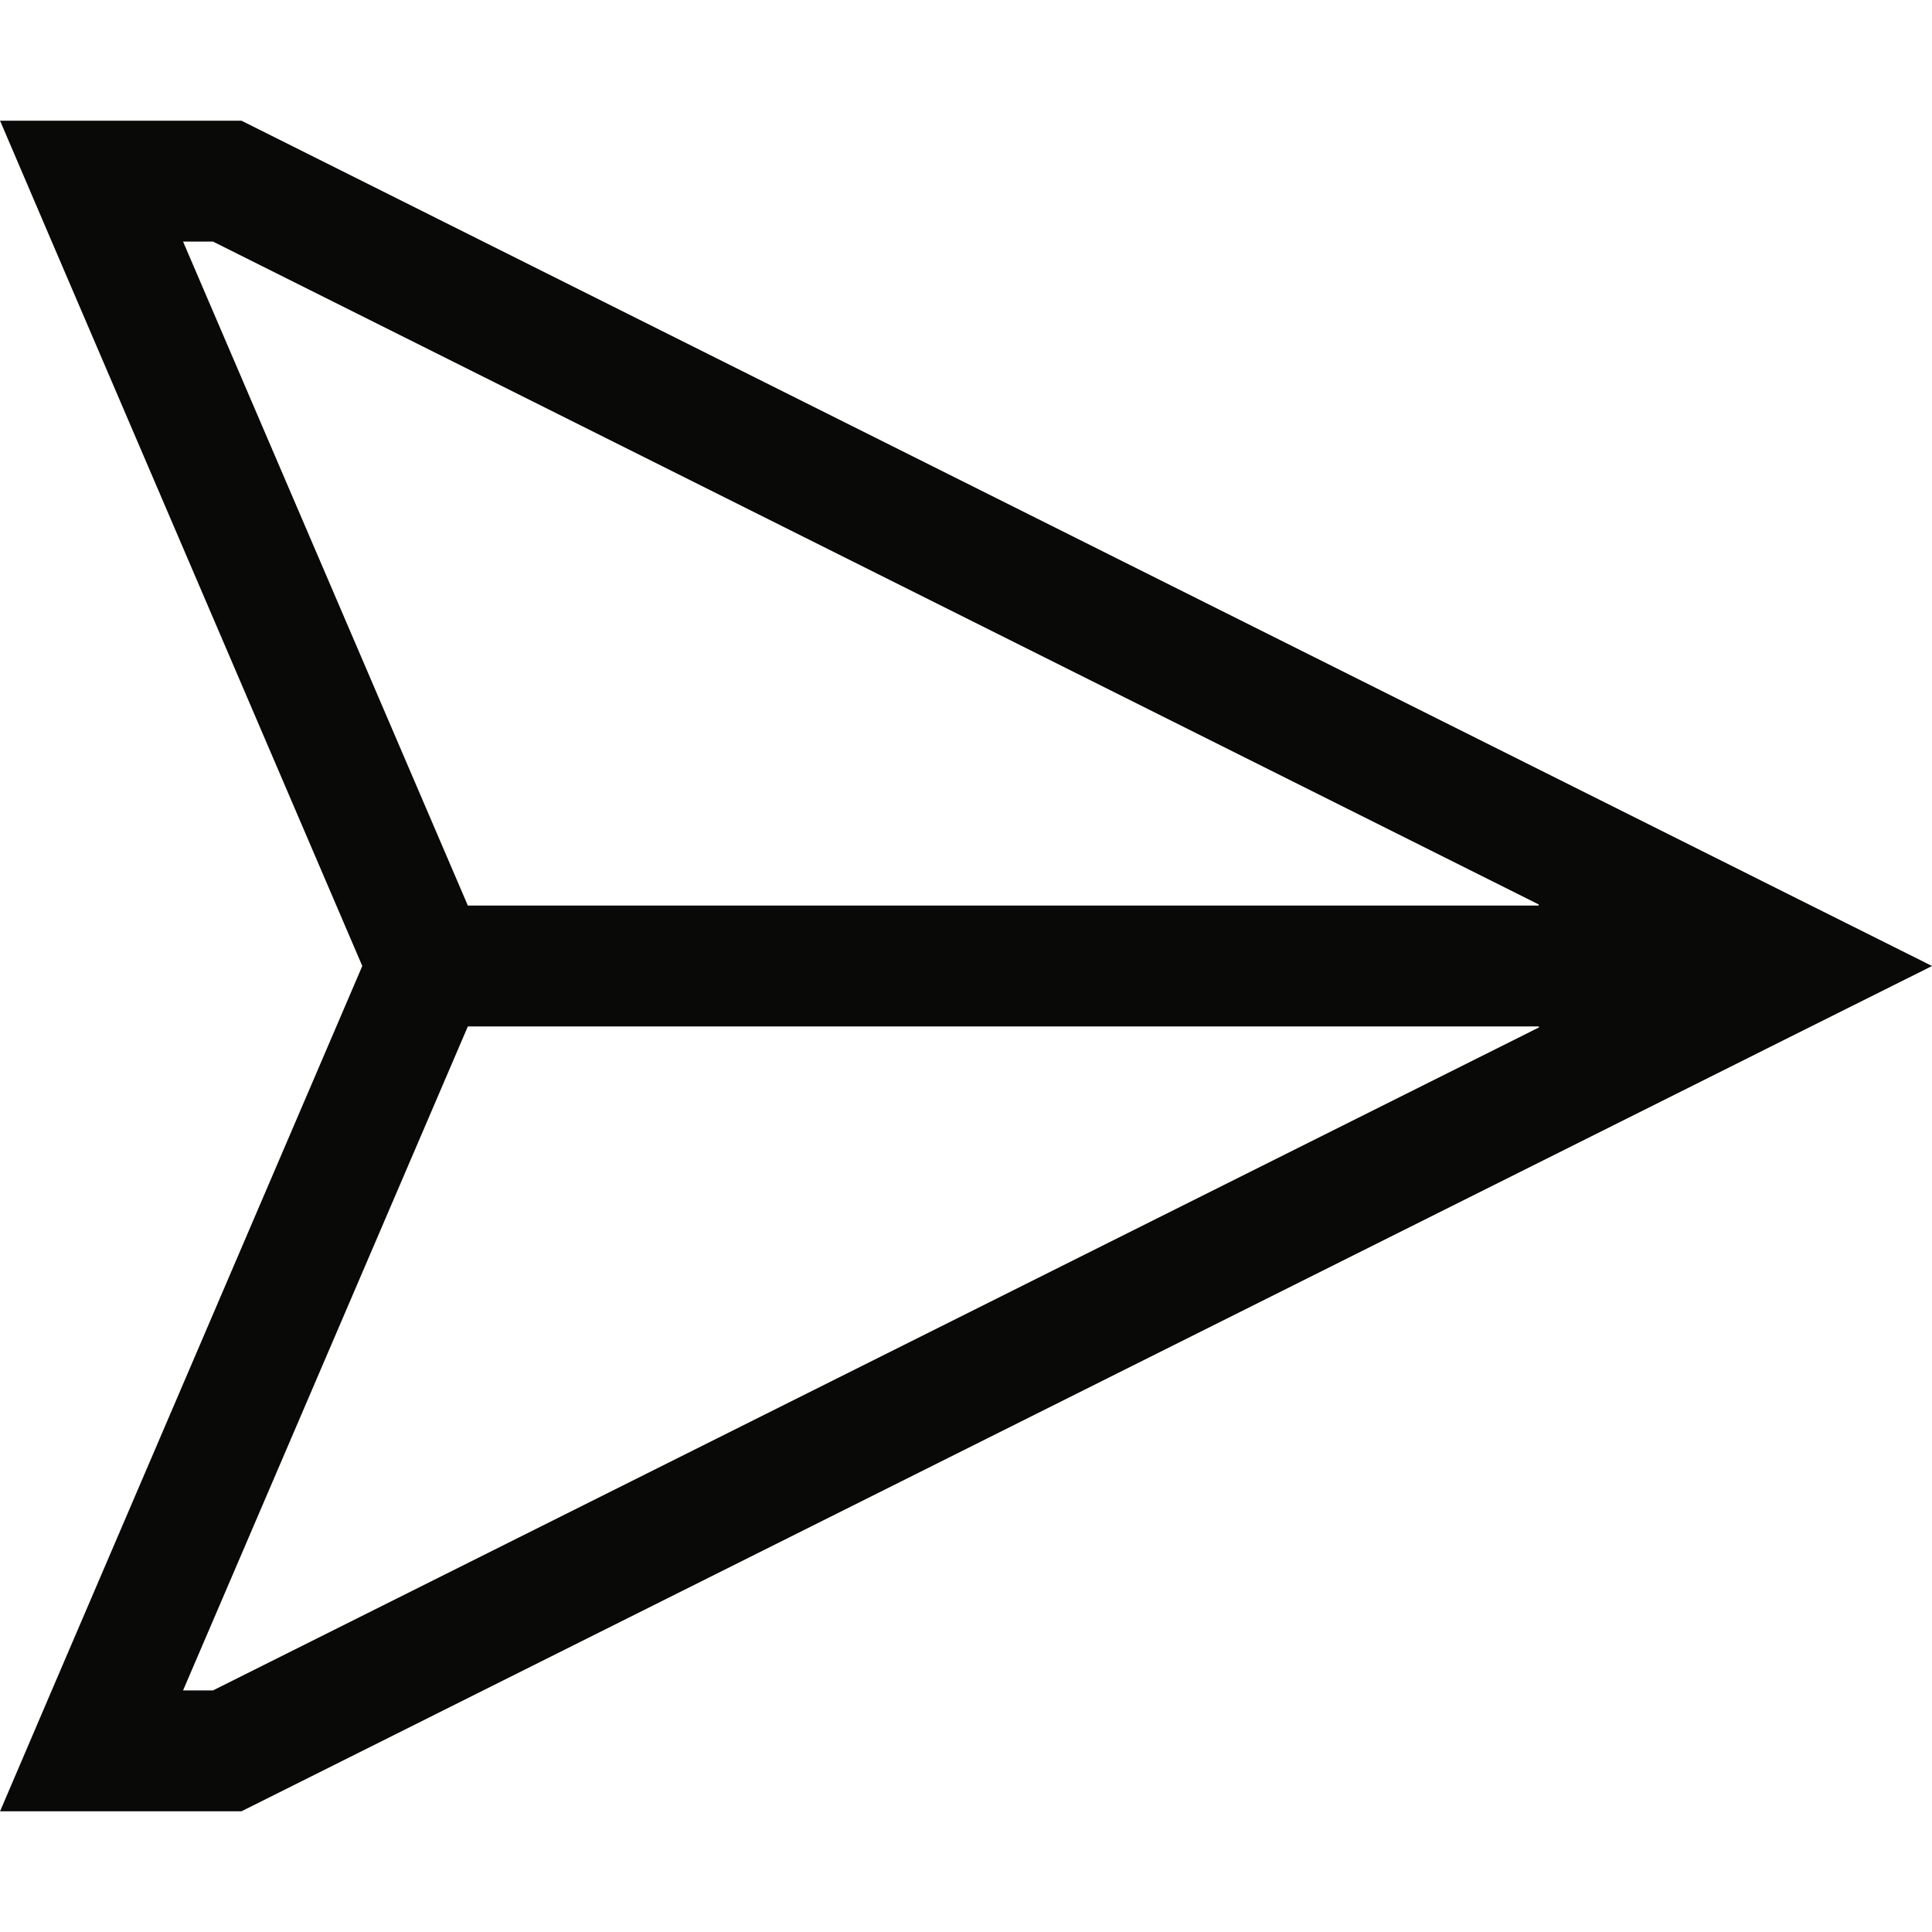 <svg xmlns="http://www.w3.org/2000/svg" width="16" height="16" viewBox="0 0 16 16" fill="none">
    <path d="M3.875 8.477H3.86L3.853 8.491L1.494 13.991L1.48 14.023H1.516H1.762V14.026L1.773 14.021L12.773 8.521L12.762 8.477H3.875ZM3.853 7.509L3.86 7.523H3.875H12.751H12.762H12.766V7.5V7.494L12.773 7.479L1.773 1.979L1.774 1.977H1.762H1.516H1.48L1.494 2.009L3.853 7.509ZM3.022 8.009L3.026 8L3.022 7.991L0.45 1.991L0.45 1.991L0.036 1.023H1.087H1.994L14.871 7.462L15.948 8L14.871 8.538L1.994 14.977H1.087H0.036L0.45 14.009L0.45 14.009L3.022 8.009Z" fill="#090907" stroke="#090907" stroke-width="0.047"/>
</svg>
